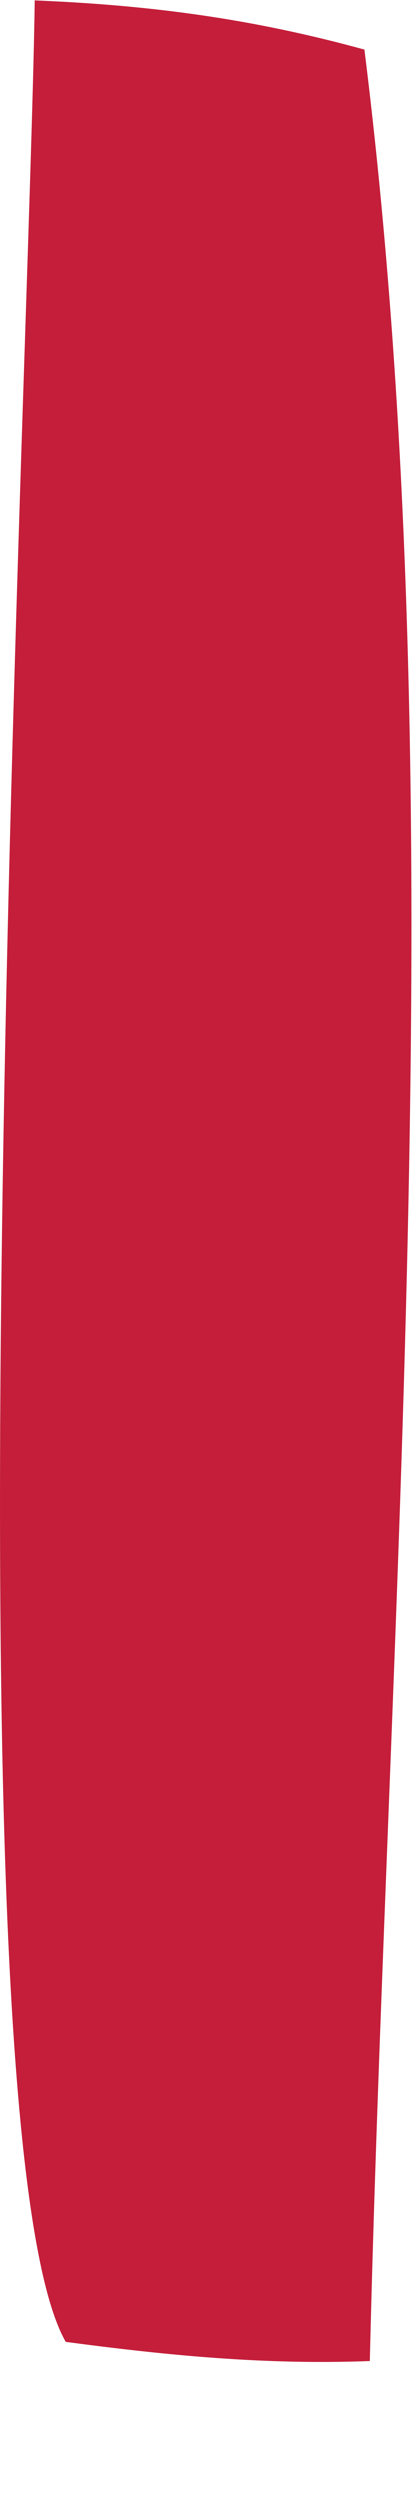 <?xml version="1.0" encoding="utf-8"?>
<svg xmlns="http://www.w3.org/2000/svg" fill="none" height="100%" overflow="visible" preserveAspectRatio="none" style="display: block;" viewBox="0 0 2 12" width="100%">
<path d="M0.169 0.002C0.728 0.025 1.213 0.09 1.752 0.238C2.196 3.79 1.864 7.74 1.778 11.333C1.279 11.352 0.812 11.307 0.316 11.241C-0.277 10.205 0.142 1.785 0.167 0L0.169 0.002Z" fill="#C41E3A" id="Vector"/>
</svg>